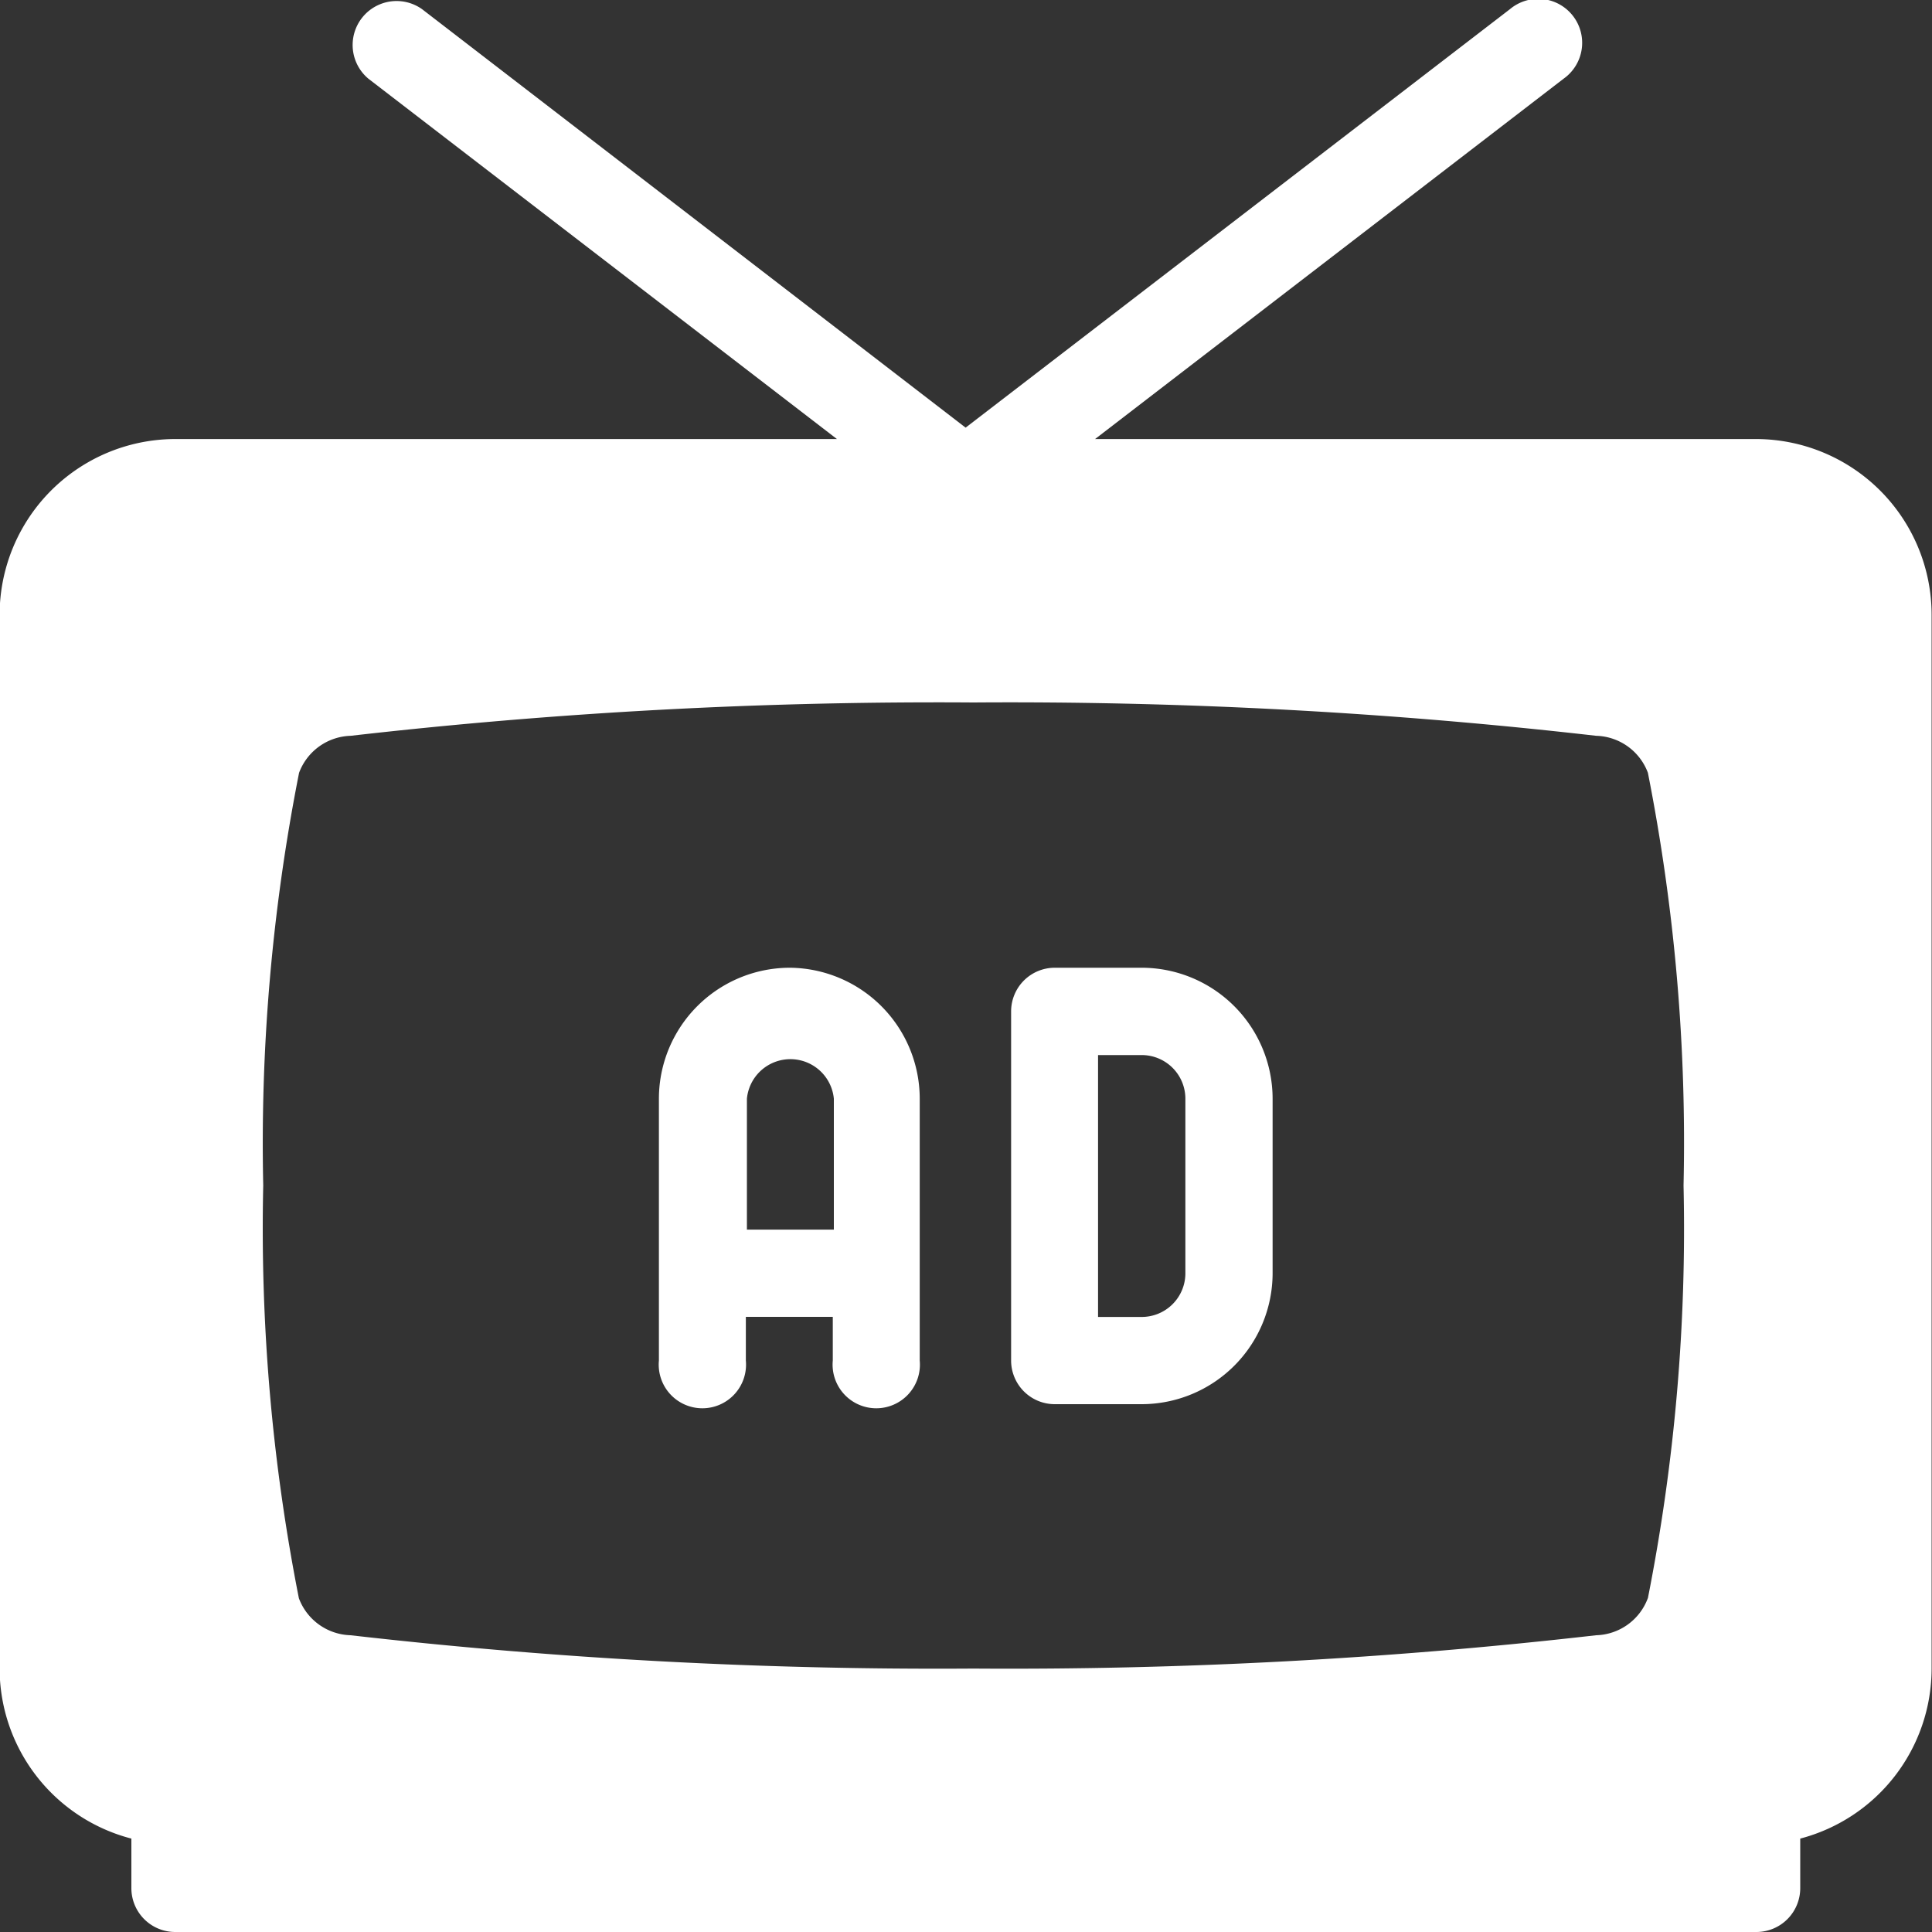 <svg xmlns="http://www.w3.org/2000/svg" width="20" height="20" viewBox="0 0 20 20">
  <rect x="0" y="0" width="20" height="20" fill="#333333" stroke="none"/>
  <defs>
    <style>
      .cls-1 {
        fill: #fff;
      }
    </style>
  </defs>
  <g id="advertise" transform="translate(-0.004 0)">
    <g id="Groupe_141" data-name="Groupe 141" transform="translate(0.004 0)">
      <g id="Groupe_140" data-name="Groupe 140" transform="translate(0 0)">
        <path id="Tracé_418" data-name="Tracé 418" class="cls-1" d="M18.185,4.545H11.34L16.19.815a.455.455,0,1,0-.554-.721L10,4.427,4.372.094a.455.455,0,0,0-.554.721l4.85,3.73H1.822A1.82,1.82,0,0,0,0,6.364V17.273a1.821,1.821,0,0,0,1.364,1.76v.512A.454.454,0,0,0,1.822,20H18.185a.454.454,0,0,0,.455-.455v-.512A1.821,1.821,0,0,0,20,17.273V6.364A1.82,1.82,0,0,0,18.185,4.545Zm-1.123,12h0a.588.588,0,0,1-.535.383,53.373,53.373,0,0,1-6.447.345,53.393,53.393,0,0,1-6.447-.345.589.589,0,0,1-.535-.383,19.786,19.786,0,0,1-.369-4.272A19.79,19.79,0,0,1,3.1,8a.588.588,0,0,1,.534-.383,53.41,53.41,0,0,1,6.447-.345,53.373,53.373,0,0,1,6.447.345A.588.588,0,0,1,17.063,8a19.739,19.739,0,0,1,.369,4.272A19.724,19.724,0,0,1,17.063,16.544Z" transform="translate(-0.004 0)"/>
        <path id="Tracé_419" data-name="Tracé 419" class="cls-1" d="M161.359,234.674A1.357,1.357,0,0,0,160,236.029v2.711a.452.452,0,1,0,.9,0v-.452h.9v.452a.452.452,0,1,0,.9,0v-2.711A1.357,1.357,0,0,0,161.359,234.674Zm.452,2.711h-.9v-1.355a.452.452,0,0,1,.9,0v1.355Z" transform="translate(-153.179 -224.656)"/>
        <path id="Tracé_420" data-name="Tracé 420" class="cls-1" d="M246.692,234.674h-.9a.452.452,0,0,0-.452.452v3.614a.452.452,0,0,0,.452.452h.9a1.357,1.357,0,0,0,1.355-1.355v-1.807A1.357,1.357,0,0,0,246.692,234.674Zm.452,3.163a.452.452,0,0,1-.452.452h-.452v-2.711h.452a.452.452,0,0,1,.452.452Z" transform="translate(-234.873 -224.656)"/>
      </g>
    </g>
  </g>
</svg>
